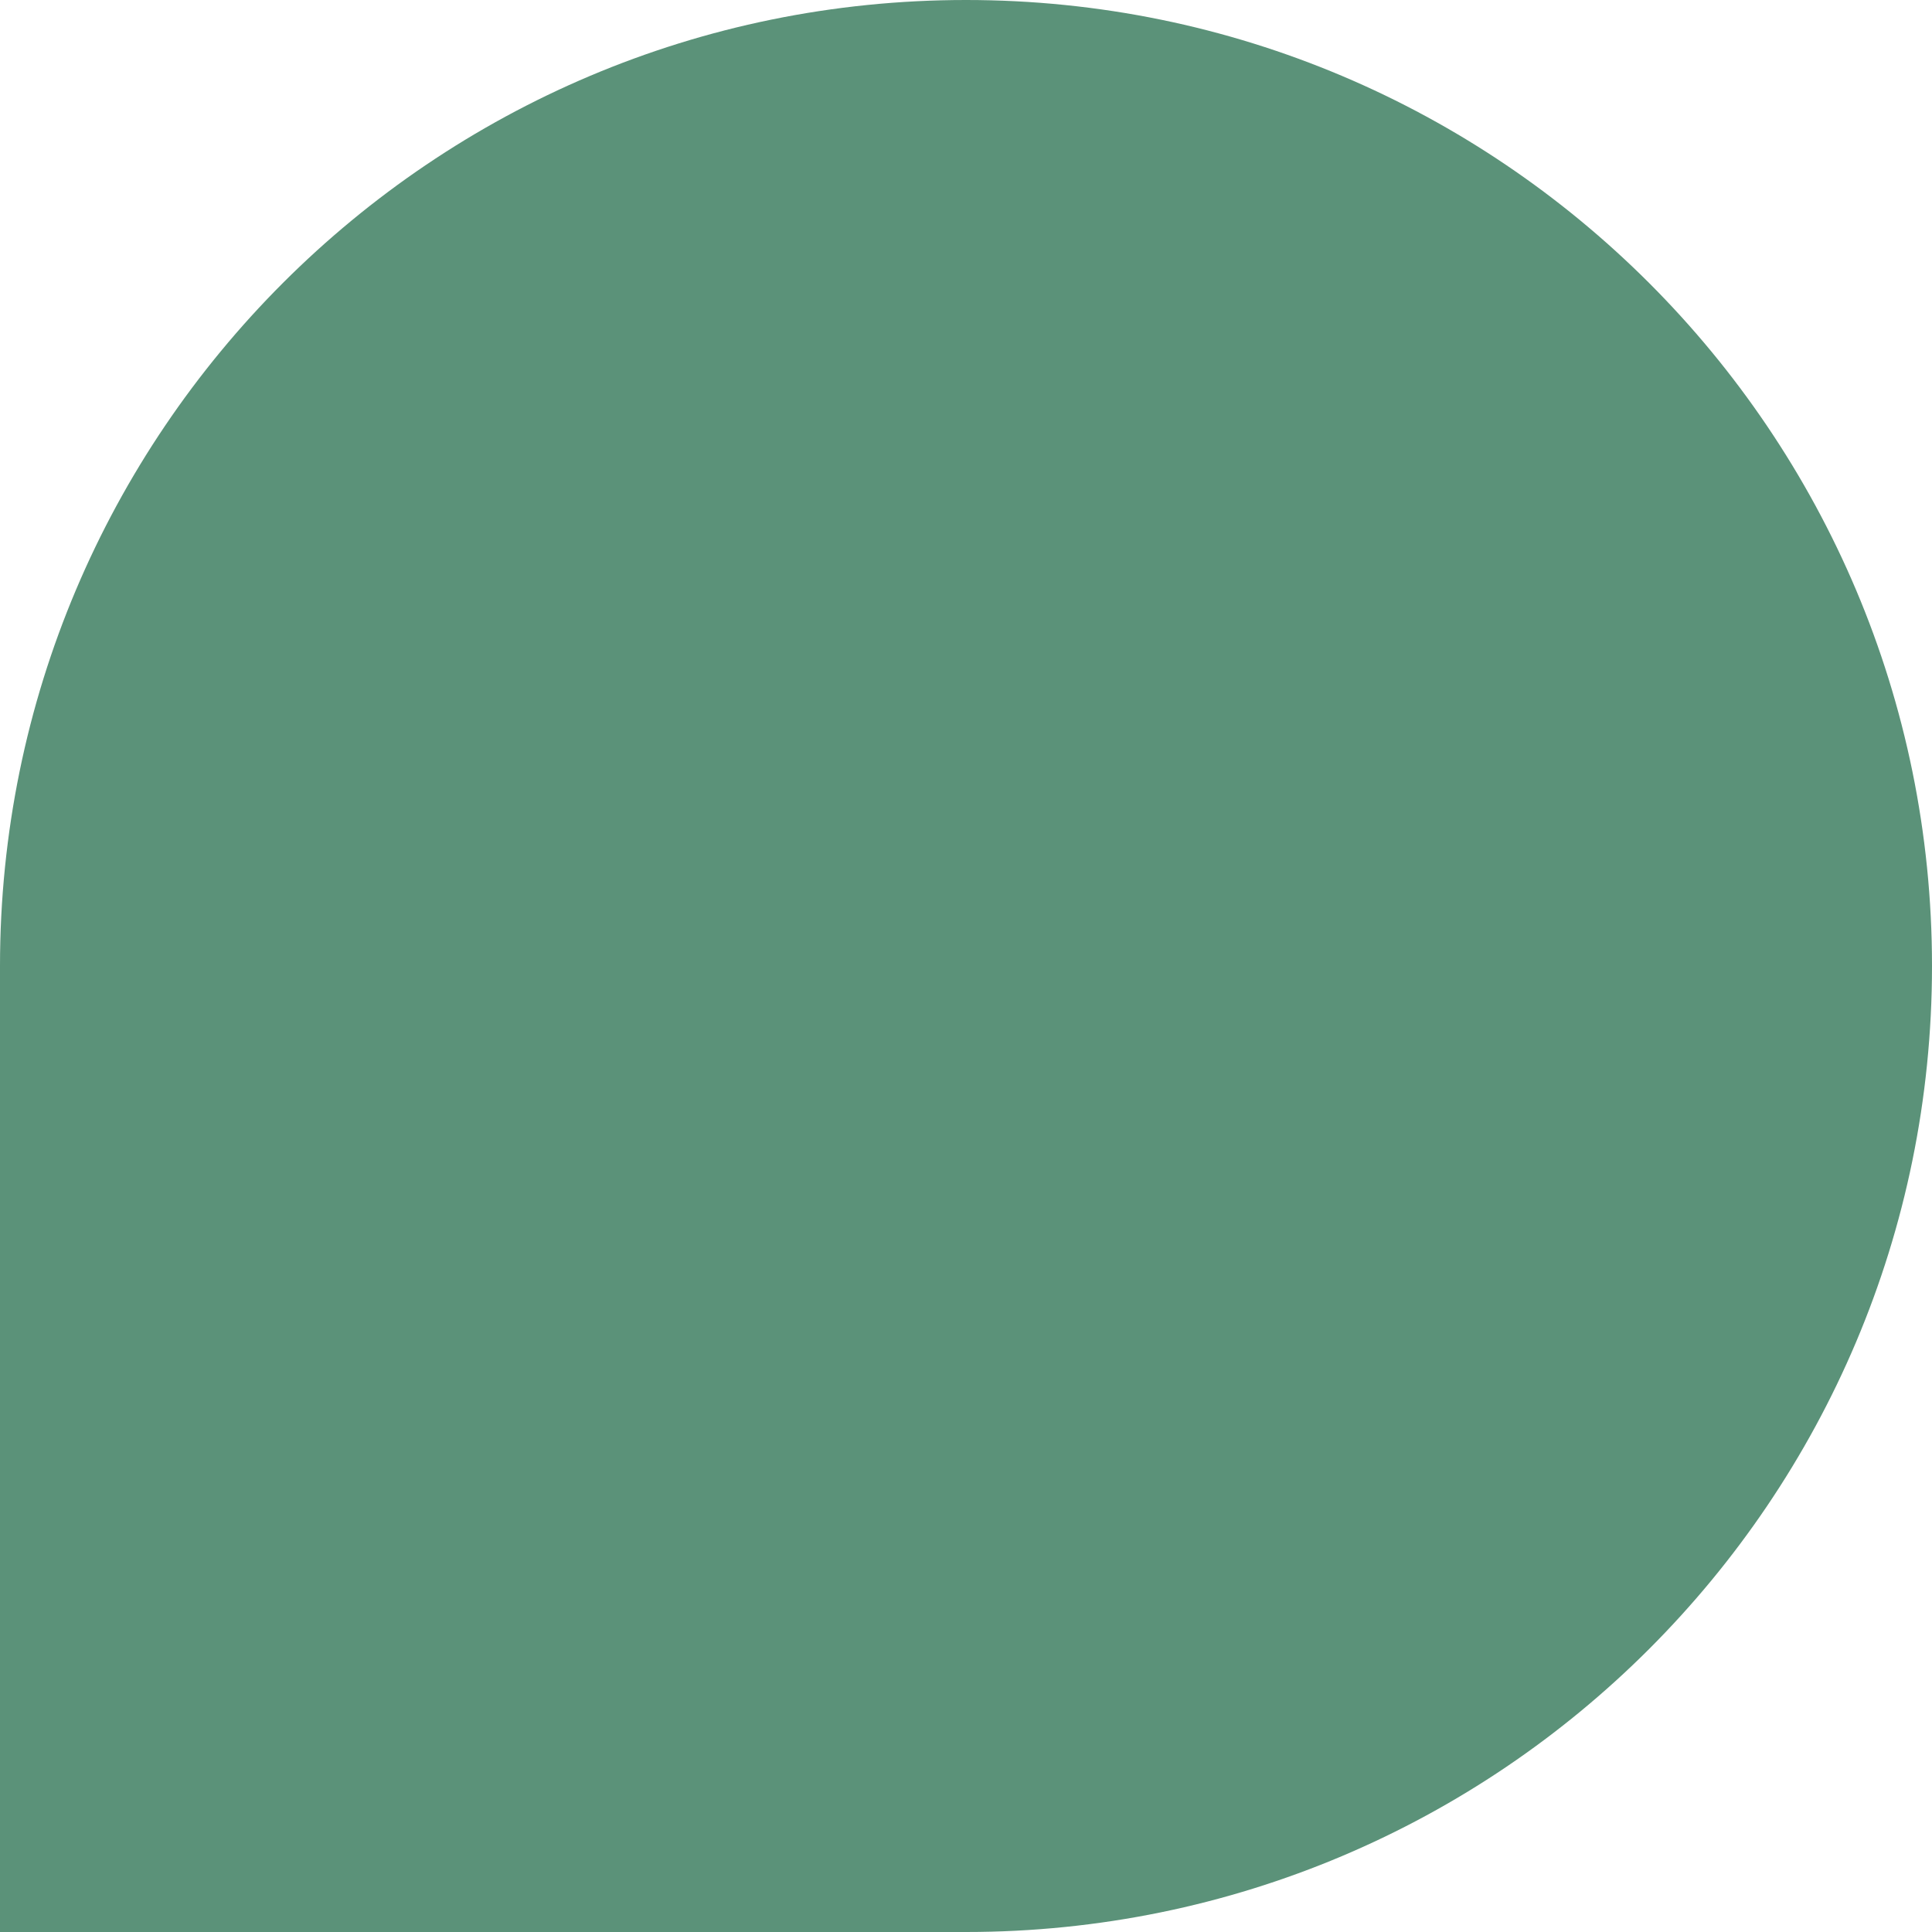 <svg width="200" height="200" viewBox="0 0 200 200" fill="none" xmlns="http://www.w3.org/2000/svg">
<path d="M100 1.19249e-06C155.228 5.33895e-07 200 44.772 200 100C200 155.228 155.228 200 100 200L2.38498e-06 200L1.19249e-06 100C5.33895e-07 44.772 44.772 1.85108e-06 100 1.19249e-06Z" fill="#5B9279"/>
</svg>
